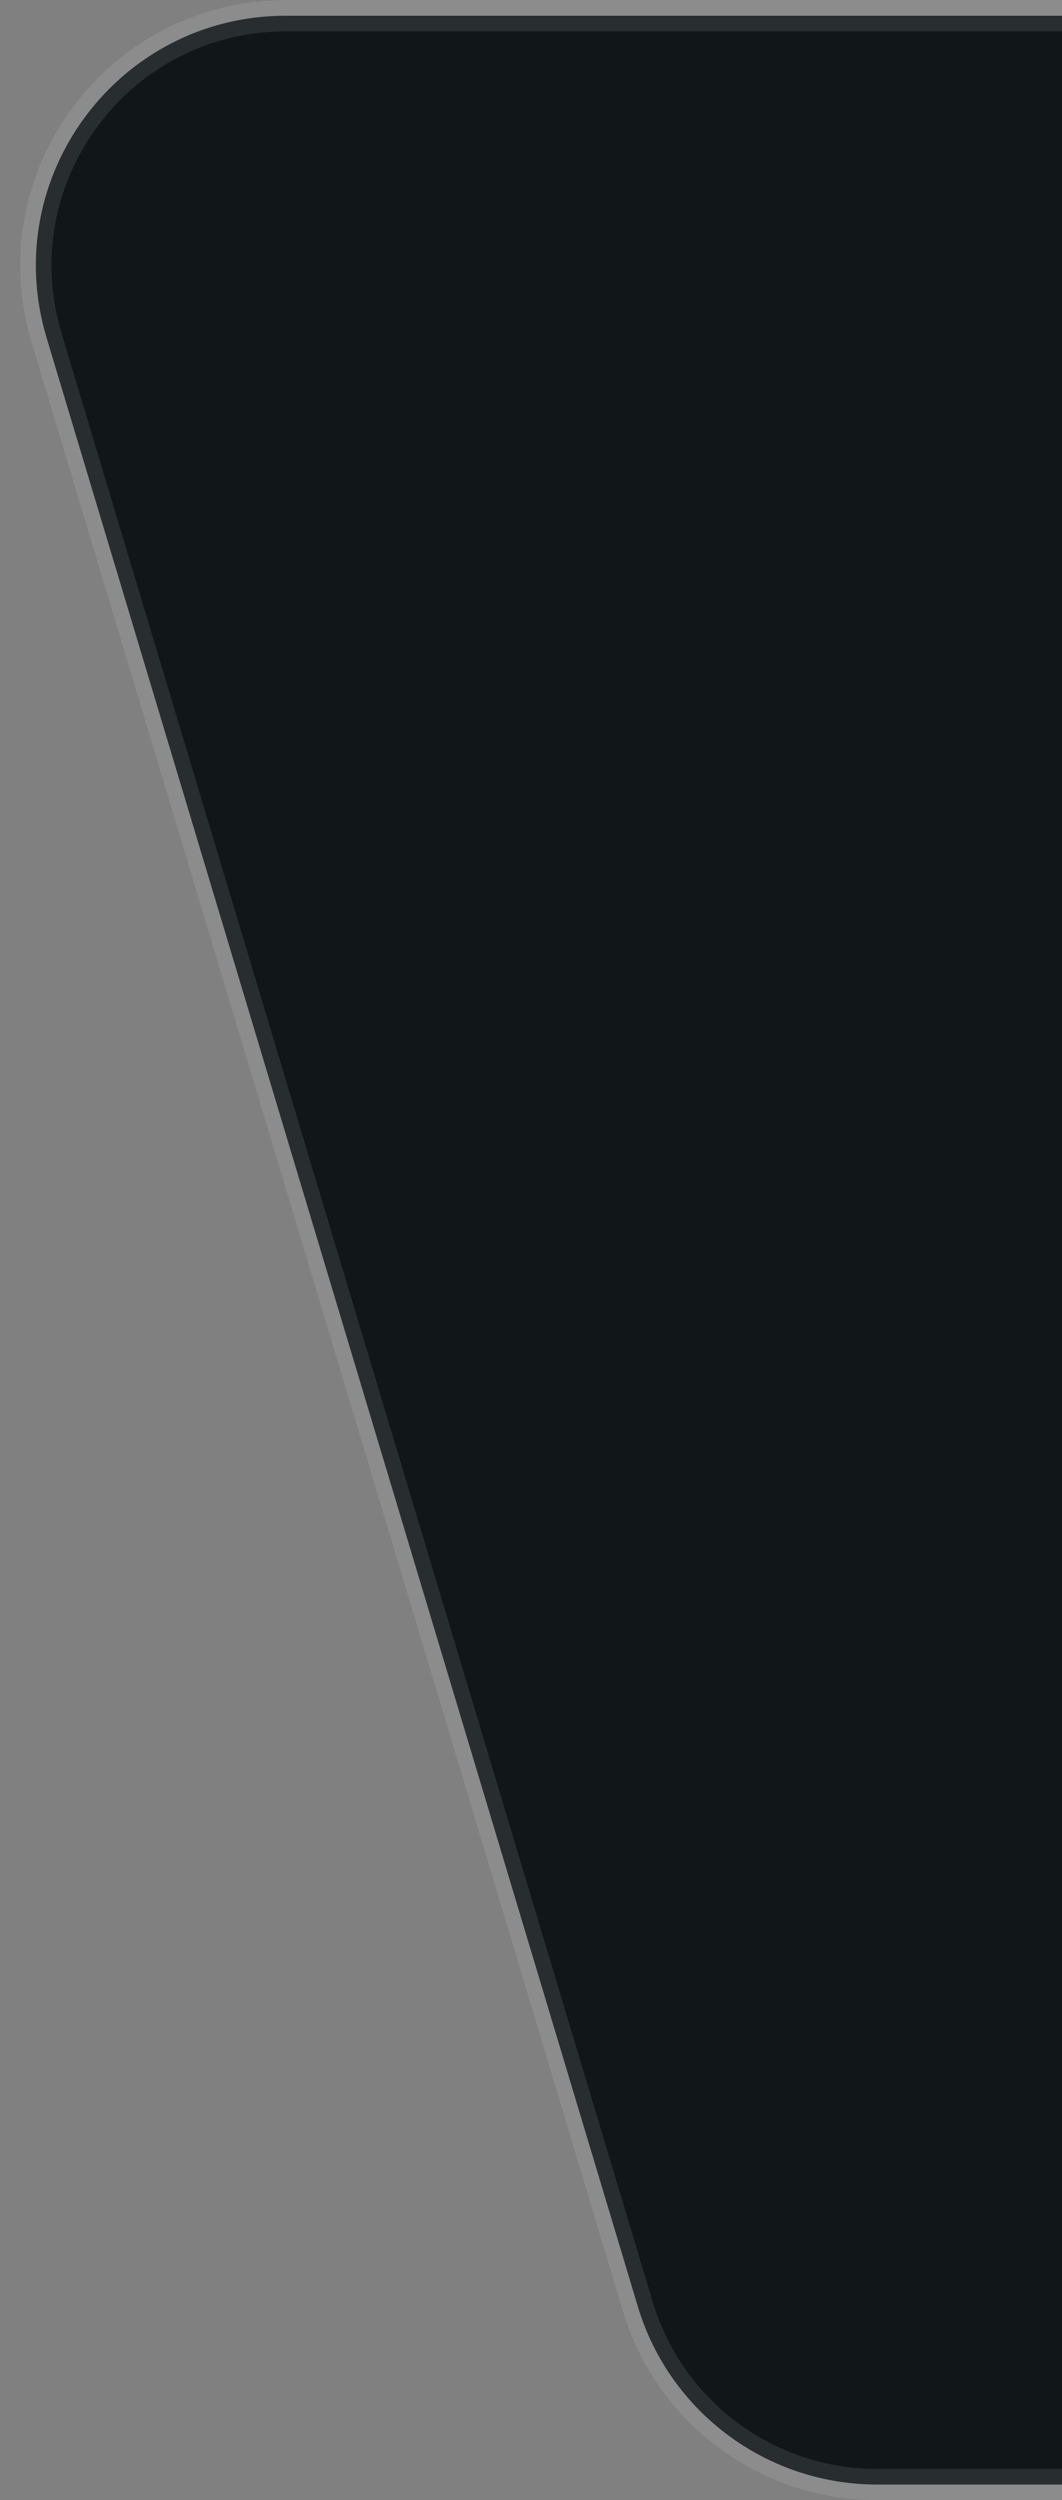 <svg width="34" height="80" viewBox="0 0 34 80" fill="none" xmlns="http://www.w3.org/2000/svg">
<rect x="0" y="0" width="34" height="80" fill="#808080" stroke="none"/>
<path d="M28.081 79.501L34 79.501L34 0.503L9.152 0.503C3.792 0.503 -0.052 5.672 1.491 10.805L20.42 73.803C21.436 77.186 24.55 79.501 28.081 79.501Z" fill="#111618"/>
<path d="M34 79.501L28.081 79.501C24.55 79.501 21.436 77.186 20.42 73.803L1.491 10.805C-0.052 5.672 3.792 0.503 9.152 0.503L34 0.503" stroke="white" stroke-opacity="0.1"/>
</svg>
